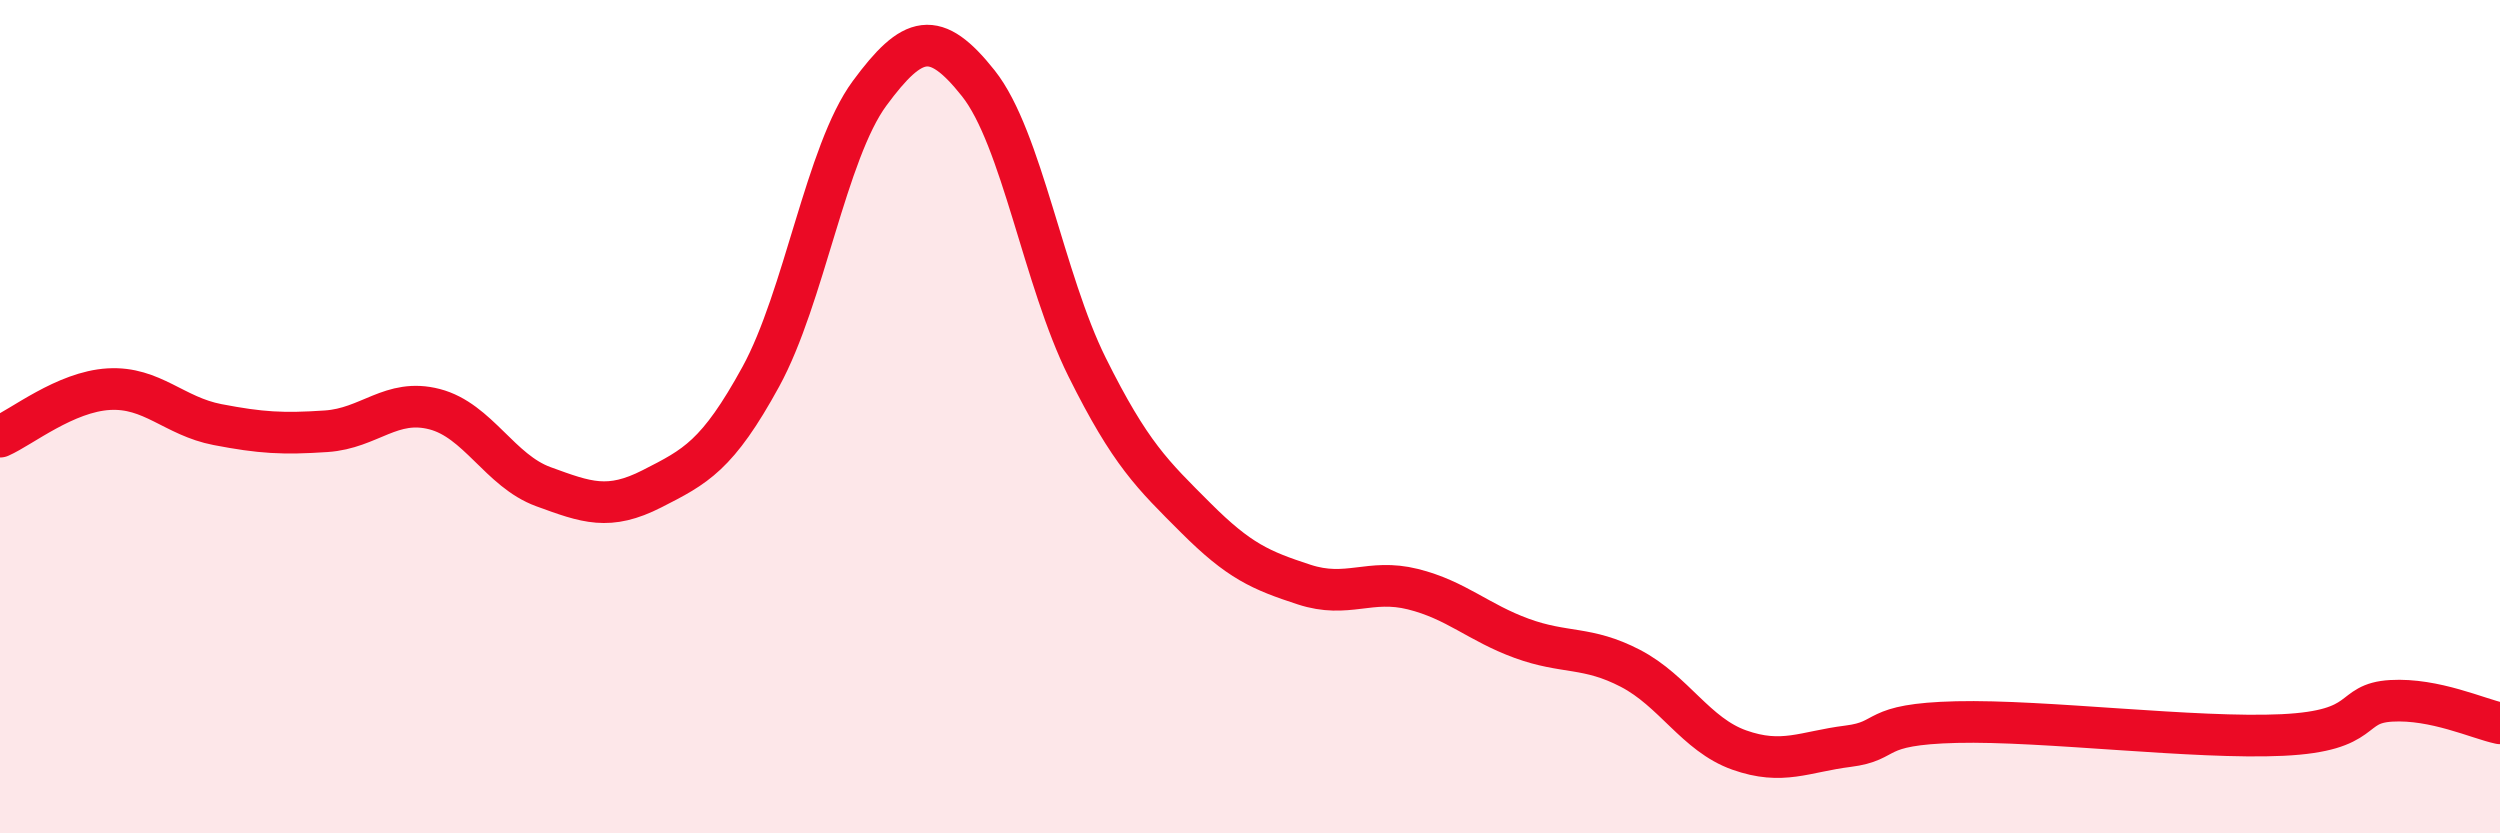 
    <svg width="60" height="20" viewBox="0 0 60 20" xmlns="http://www.w3.org/2000/svg">
      <path
        d="M 0,10.48 C 0.52,10.25 1.57,9.4 2.61,9.34 C 3.65,9.28 4.18,9.99 5.22,10.19 C 6.26,10.39 6.79,10.42 7.83,10.35 C 8.87,10.28 9.39,9.55 10.43,9.82 C 11.47,10.09 12,11.3 13.04,11.68 C 14.08,12.06 14.61,12.26 15.65,11.73 C 16.69,11.2 17.22,10.94 18.26,9.04 C 19.3,7.14 19.83,3.65 20.87,2.24 C 21.91,0.83 22.44,0.69 23.48,2 C 24.52,3.31 25.05,6.72 26.09,8.81 C 27.13,10.9 27.66,11.39 28.7,12.43 C 29.74,13.47 30.26,13.69 31.3,14.03 C 32.34,14.37 32.87,13.88 33.91,14.14 C 34.95,14.4 35.48,14.94 36.52,15.32 C 37.56,15.7 38.09,15.5 39.13,16.04 C 40.17,16.58 40.7,17.63 41.74,18 C 42.78,18.37 43.31,18.04 44.35,17.91 C 45.39,17.78 44.87,17.38 46.96,17.33 C 49.05,17.28 52.69,17.74 54.78,17.64 C 56.87,17.54 56.35,16.88 57.39,16.82 C 58.43,16.76 59.48,17.25 60,17.36L60 20L0 20Z"
        fill="#EB0A25"
        opacity="0.1"
        stroke-linecap="round"
        stroke-linejoin="round"
      />
      <path
        d="M 0,10.48 C 0.52,10.25 1.57,9.4 2.61,9.34 C 3.65,9.28 4.18,9.99 5.22,10.19 C 6.26,10.39 6.79,10.42 7.83,10.35 C 8.87,10.28 9.39,9.55 10.43,9.82 C 11.47,10.09 12,11.3 13.04,11.68 C 14.08,12.06 14.61,12.26 15.65,11.73 C 16.69,11.2 17.22,10.94 18.26,9.04 C 19.3,7.14 19.83,3.65 20.87,2.24 C 21.91,0.83 22.44,0.69 23.48,2 C 24.52,3.31 25.05,6.72 26.09,8.81 C 27.13,10.9 27.66,11.39 28.7,12.43 C 29.74,13.47 30.26,13.69 31.3,14.03 C 32.34,14.37 32.87,13.88 33.91,14.14 C 34.95,14.4 35.48,14.94 36.52,15.32 C 37.56,15.7 38.09,15.5 39.13,16.04 C 40.17,16.58 40.7,17.63 41.74,18 C 42.78,18.37 43.31,18.04 44.35,17.91 C 45.39,17.78 44.87,17.38 46.96,17.33 C 49.05,17.28 52.69,17.74 54.78,17.64 C 56.87,17.54 56.35,16.88 57.39,16.82 C 58.43,16.76 59.48,17.25 60,17.36"
        stroke="#EB0A25"
        stroke-width="1"
        fill="none"
        stroke-linecap="round"
        stroke-linejoin="round"
      />
    </svg>
  